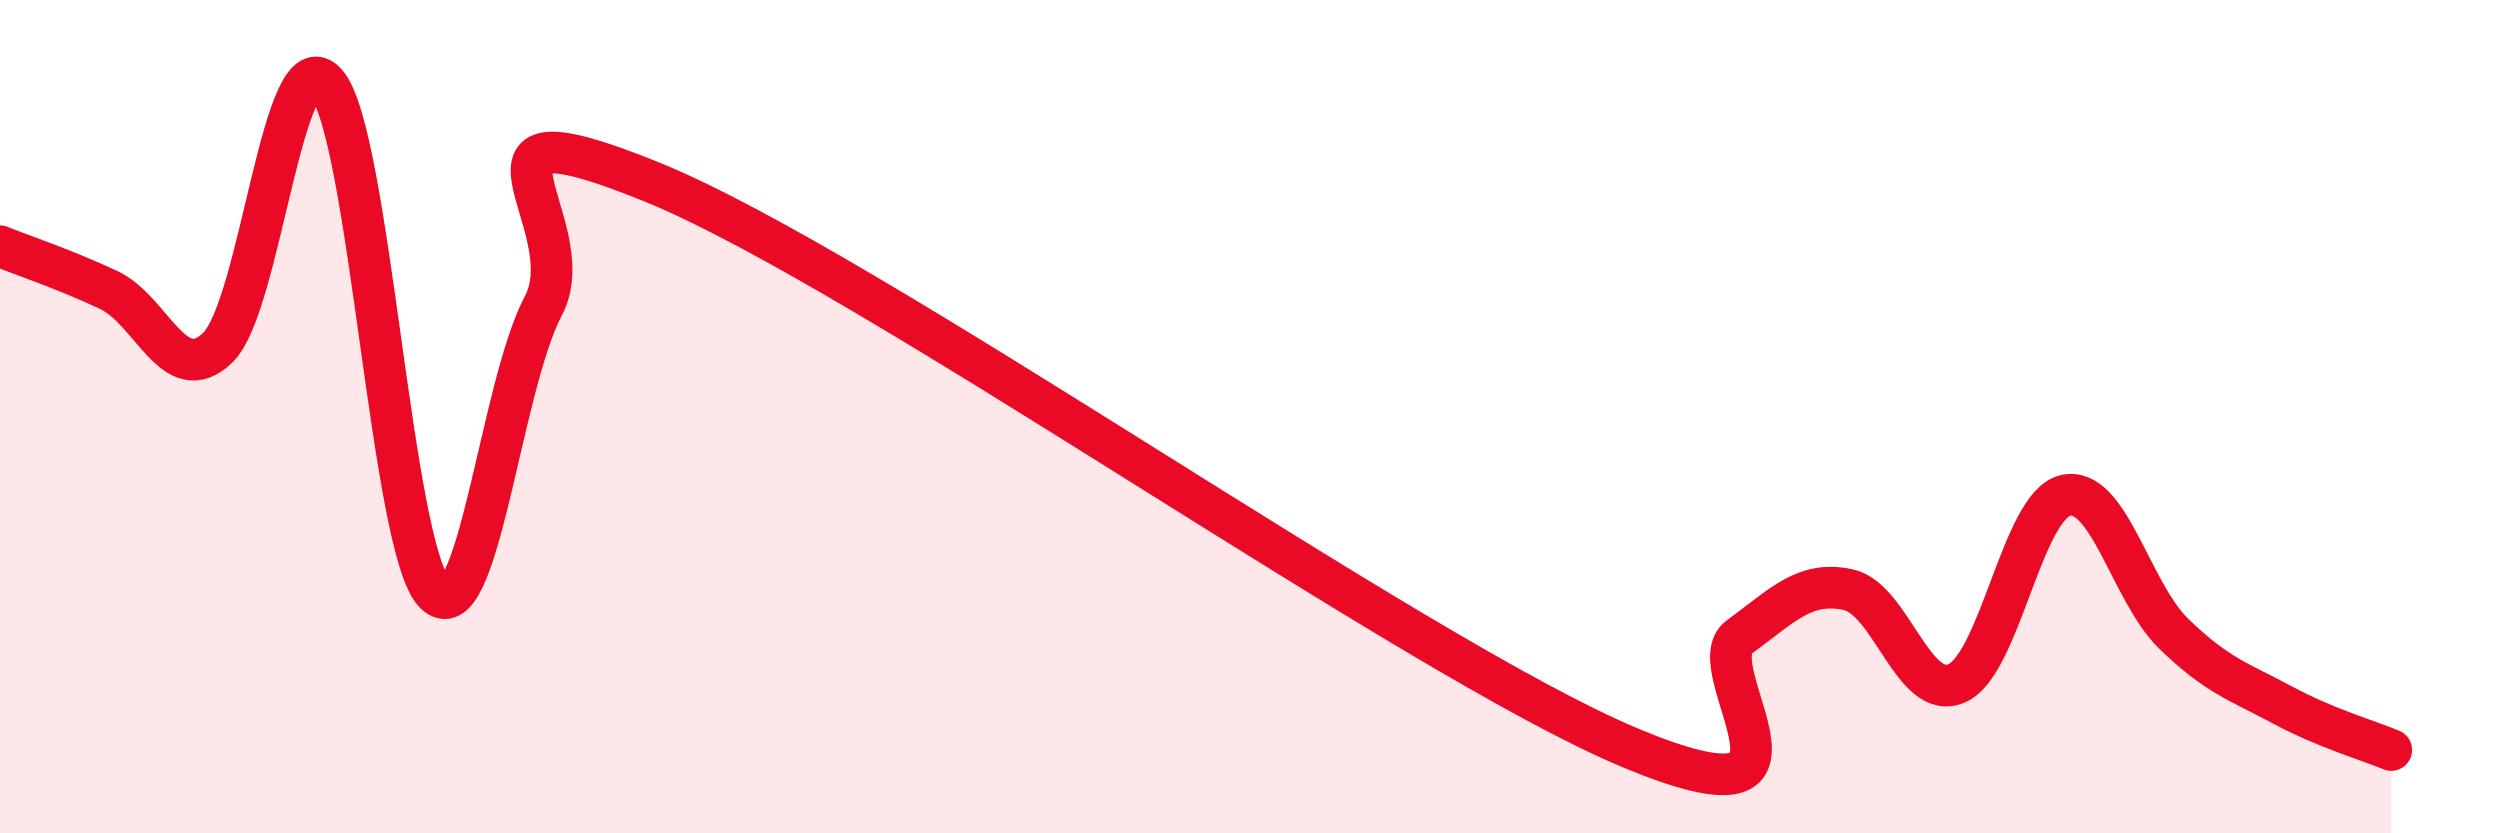 
    <svg width="60" height="20" viewBox="0 0 60 20" xmlns="http://www.w3.org/2000/svg">
      <path
        d="M 0,5.91 C 0.52,6.12 1.57,6.47 2.61,6.96 C 3.65,7.45 4.18,9.34 5.22,8.35 C 6.26,7.36 6.79,0.82 7.83,2 C 8.87,3.18 9.39,13.16 10.43,14.23 C 11.47,15.3 12,9.31 13.04,7.34 C 14.08,5.37 10.43,2.25 15.65,4.37 C 20.87,6.49 33.91,15.77 39.13,17.95 C 44.35,20.13 40.7,16.05 41.74,15.29 C 42.78,14.53 43.31,13.93 44.35,14.15 C 45.39,14.37 45.92,16.85 46.96,16.4 C 48,15.95 48.53,12.13 49.57,11.89 C 50.61,11.65 51.13,14.2 52.17,15.21 C 53.21,16.22 53.74,16.36 54.78,16.92 C 55.82,17.48 56.87,17.78 57.39,18L57.39 20L0 20Z"
        fill="#EB0A25"
        opacity="0.1"
        stroke-linecap="round"
        stroke-linejoin="round"
      />
      <path
        d="M 0,5.91 C 0.52,6.12 1.57,6.47 2.61,6.96 C 3.65,7.45 4.18,9.34 5.22,8.35 C 6.26,7.36 6.79,0.82 7.83,2 C 8.87,3.18 9.39,13.16 10.43,14.23 C 11.47,15.3 12,9.31 13.04,7.34 C 14.08,5.37 10.43,2.25 15.65,4.37 C 20.87,6.49 33.91,15.77 39.13,17.95 C 44.35,20.13 40.7,16.05 41.74,15.29 C 42.78,14.53 43.31,13.93 44.35,14.15 C 45.39,14.37 45.92,16.85 46.96,16.4 C 48,15.95 48.53,12.13 49.57,11.89 C 50.61,11.65 51.13,14.2 52.17,15.21 C 53.21,16.22 53.74,16.36 54.78,16.92 C 55.82,17.48 56.87,17.78 57.39,18"
        stroke="#EB0A25"
        stroke-width="1"
        fill="none"
        stroke-linecap="round"
        stroke-linejoin="round"
      />
    </svg>
  